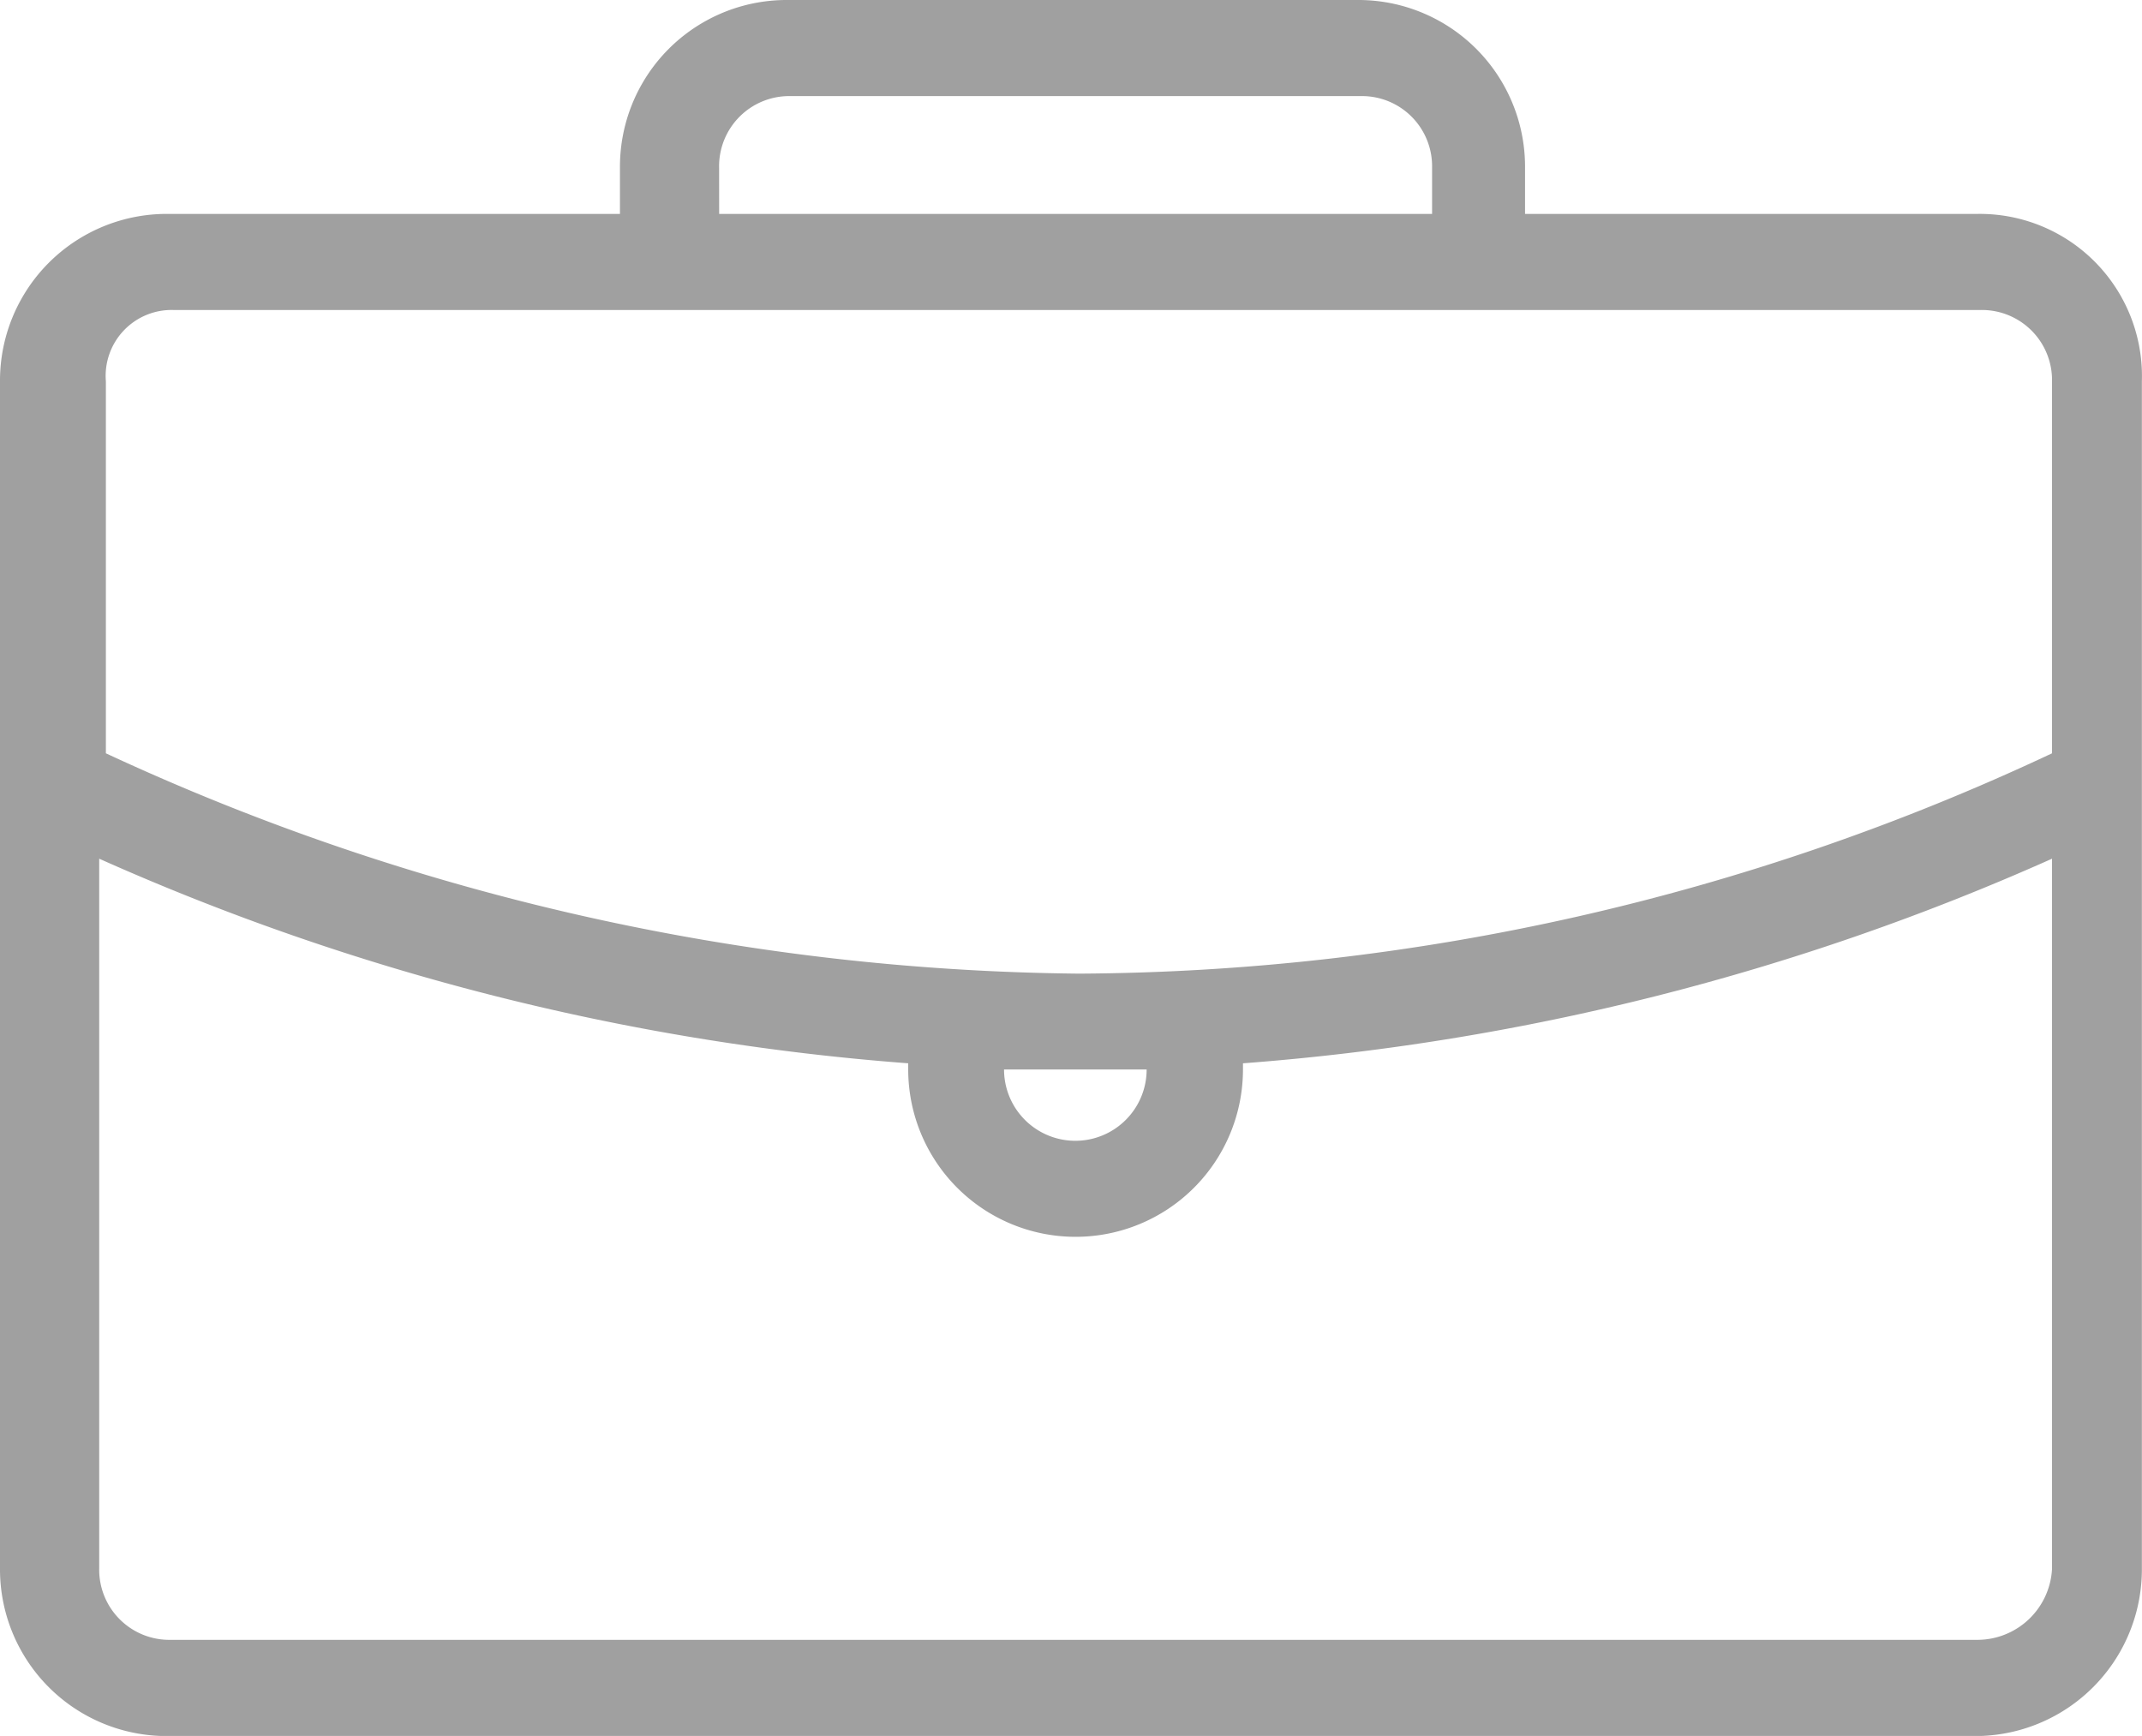 <svg xmlns="http://www.w3.org/2000/svg" width="35" height="28.363" viewBox="0 0 35 28.363">
  <path id="Brief_Case" data-name="Brief Case" d="M162.114,7.195h-7.395v-.76A2.724,2.724,0,0,0,151.984,3.7h-9.319a2.724,2.724,0,0,0-2.735,2.735v.76h-7.395A2.724,2.724,0,0,0,129.8,9.93v19.4a2.724,2.724,0,0,0,2.735,2.735h29.528a2.724,2.724,0,0,0,2.735-2.735V9.93A2.65,2.65,0,0,0,162.114,7.195Zm-20.564-.76a1.146,1.146,0,0,1,1.165-1.165h9.319A1.146,1.146,0,0,1,153.2,6.435v.76H141.551Zm-8.914,2.33h29.528A1.146,1.146,0,0,1,163.33,9.93v6.078a37.8,37.8,0,0,1-15.9,3.6,38.581,38.581,0,0,1-15.9-3.6V9.93A1.077,1.077,0,0,1,132.636,8.765Zm15.9,12.409a1.165,1.165,0,1,1-2.33,0Zm13.574,9.319H132.586a1.146,1.146,0,0,1-1.165-1.165V17.73a39.718,39.718,0,0,0,13.219,3.343v.1a2.735,2.735,0,1,0,5.47,0v-.1A39.718,39.718,0,0,0,163.33,17.73v11.6A1.223,1.223,0,0,1,162.114,30.493Z" transform="translate(-129.8 -3.7)" fill="#a0a0a0"/>
</svg>
